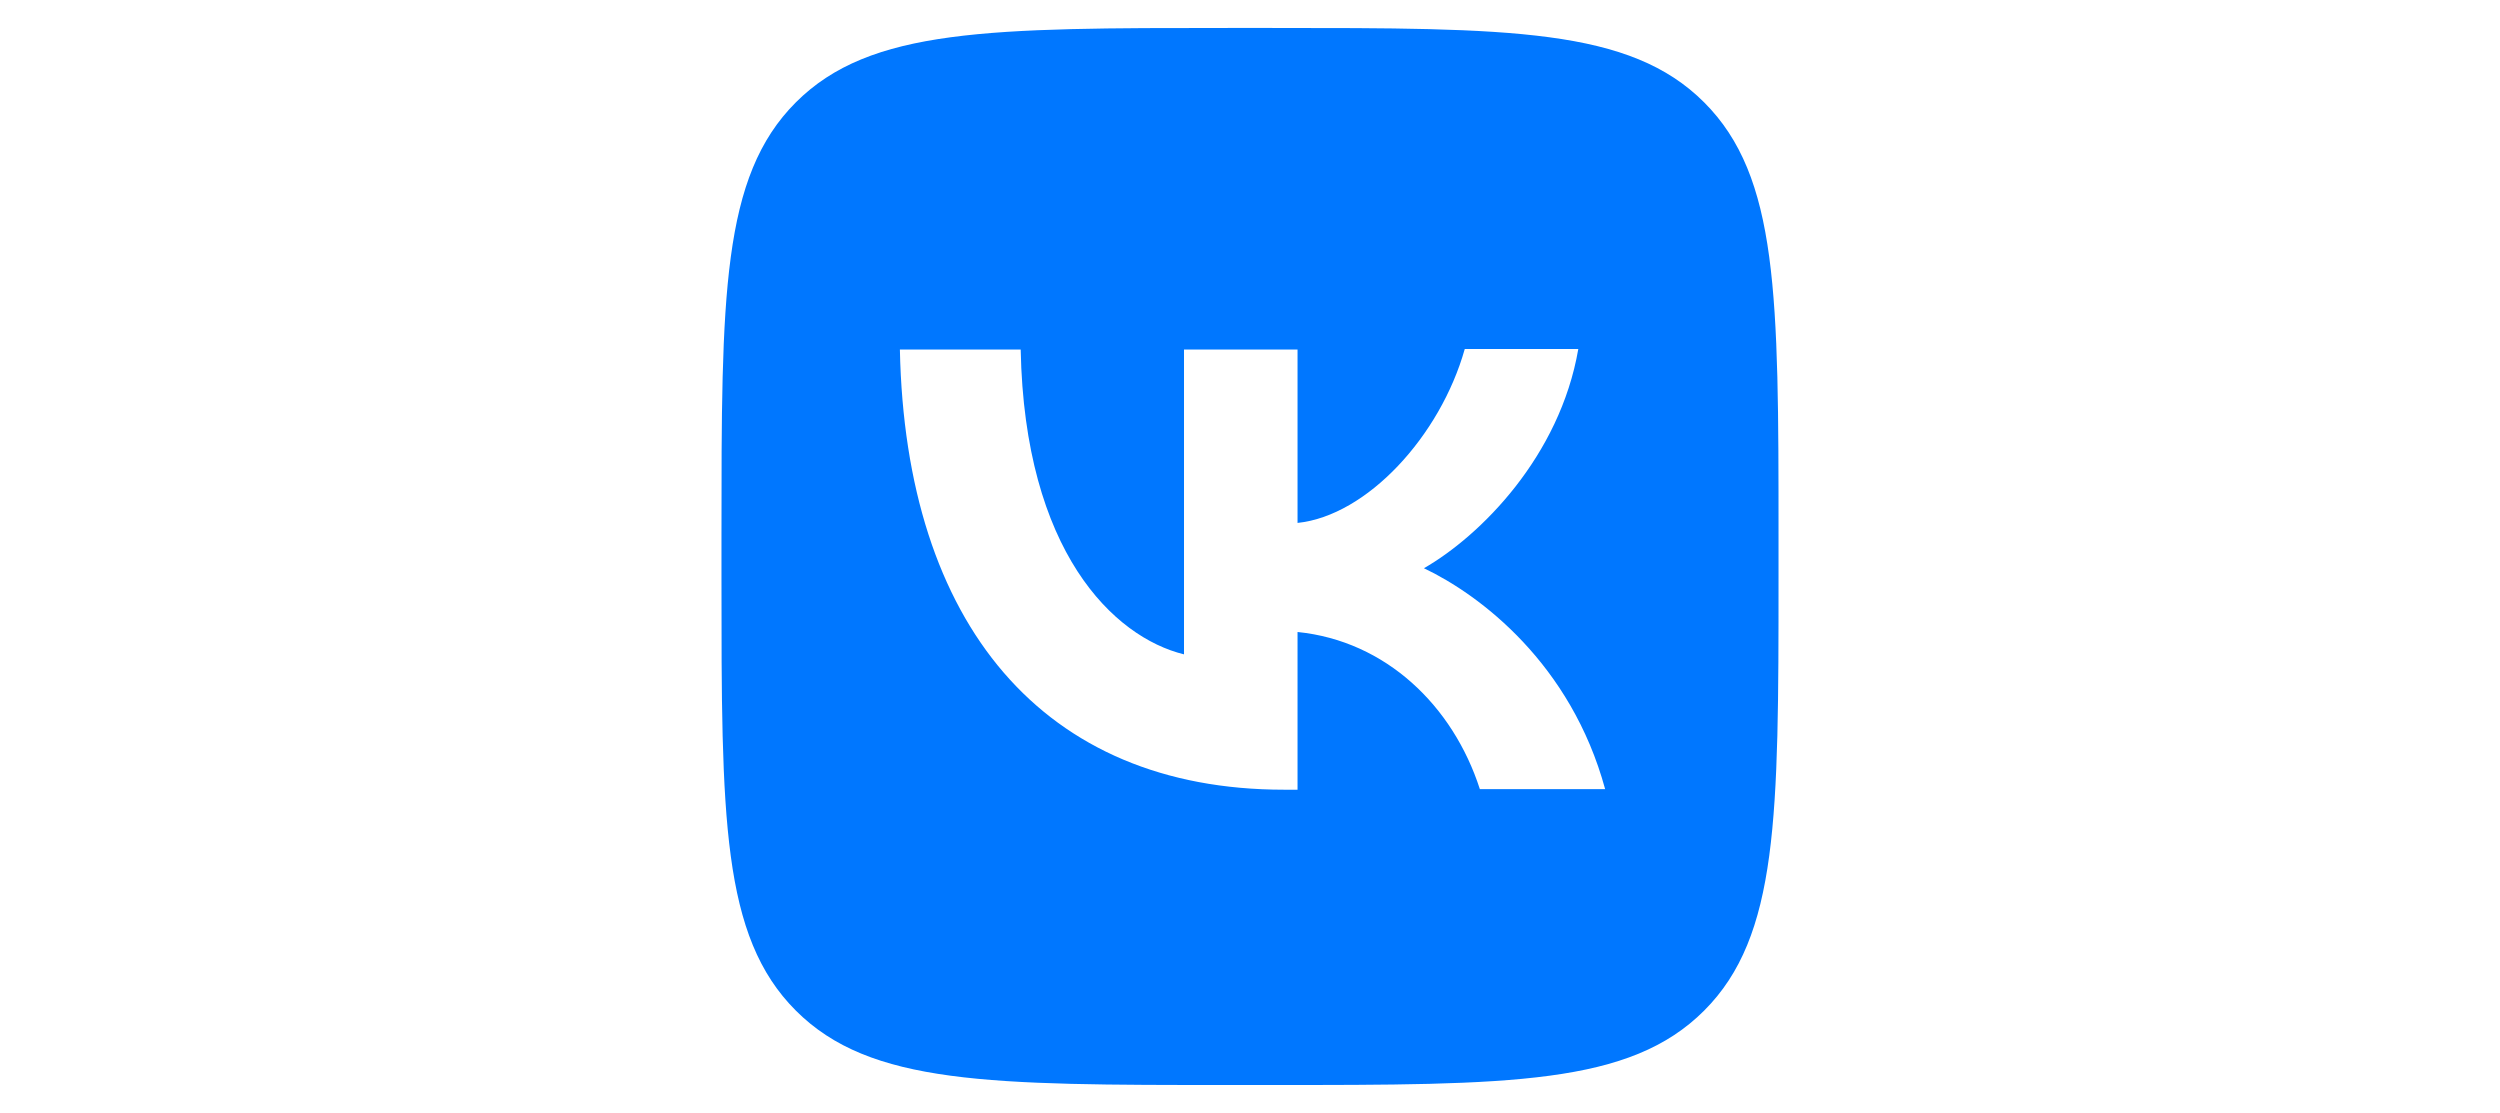<?xml version="1.0" encoding="UTF-8"?> <svg xmlns="http://www.w3.org/2000/svg" xmlns:xlink="http://www.w3.org/1999/xlink" version="1.1" id="Слой_1" x="0px" y="0px" viewBox="0 0 447 199" style="enable-background:new 0 0 447 199;" xml:space="preserve"> <style type="text/css"> .st0{fill-rule:evenodd;clip-rule:evenodd;fill:#0077FF;} </style> <path class="st0" d="M142.3,18.3C129,31.6,129,53,129,95.7v7.6c0,42.8,0,64.1,13.3,77.4C155.6,194,177,194,219.7,194h7.6 c42.8,0,64.1,0,77.4-13.3C318,167.4,318,146,318,103.3v-7.6c0-42.8,0-64.1-13.3-77.4C291.4,5,270,5,227.3,5h-7.6 C177,5,155.6,5,142.3,18.3z M160.9,62.5c1,49.1,25.6,78.7,68.7,78.7h2.4V113c15.8,1.6,27.8,13.2,32.6,28.1H287 c-6.1-22.4-22.3-34.7-32.4-39.5c10.1-5.8,24.3-20,27.6-39.2h-20.3c-4.4,15.6-17.5,29.8-29.9,31.1V62.5h-20.3V117 c-12.6-3.1-28.5-18.4-29.2-54.5H160.9z"></path> </svg> 
